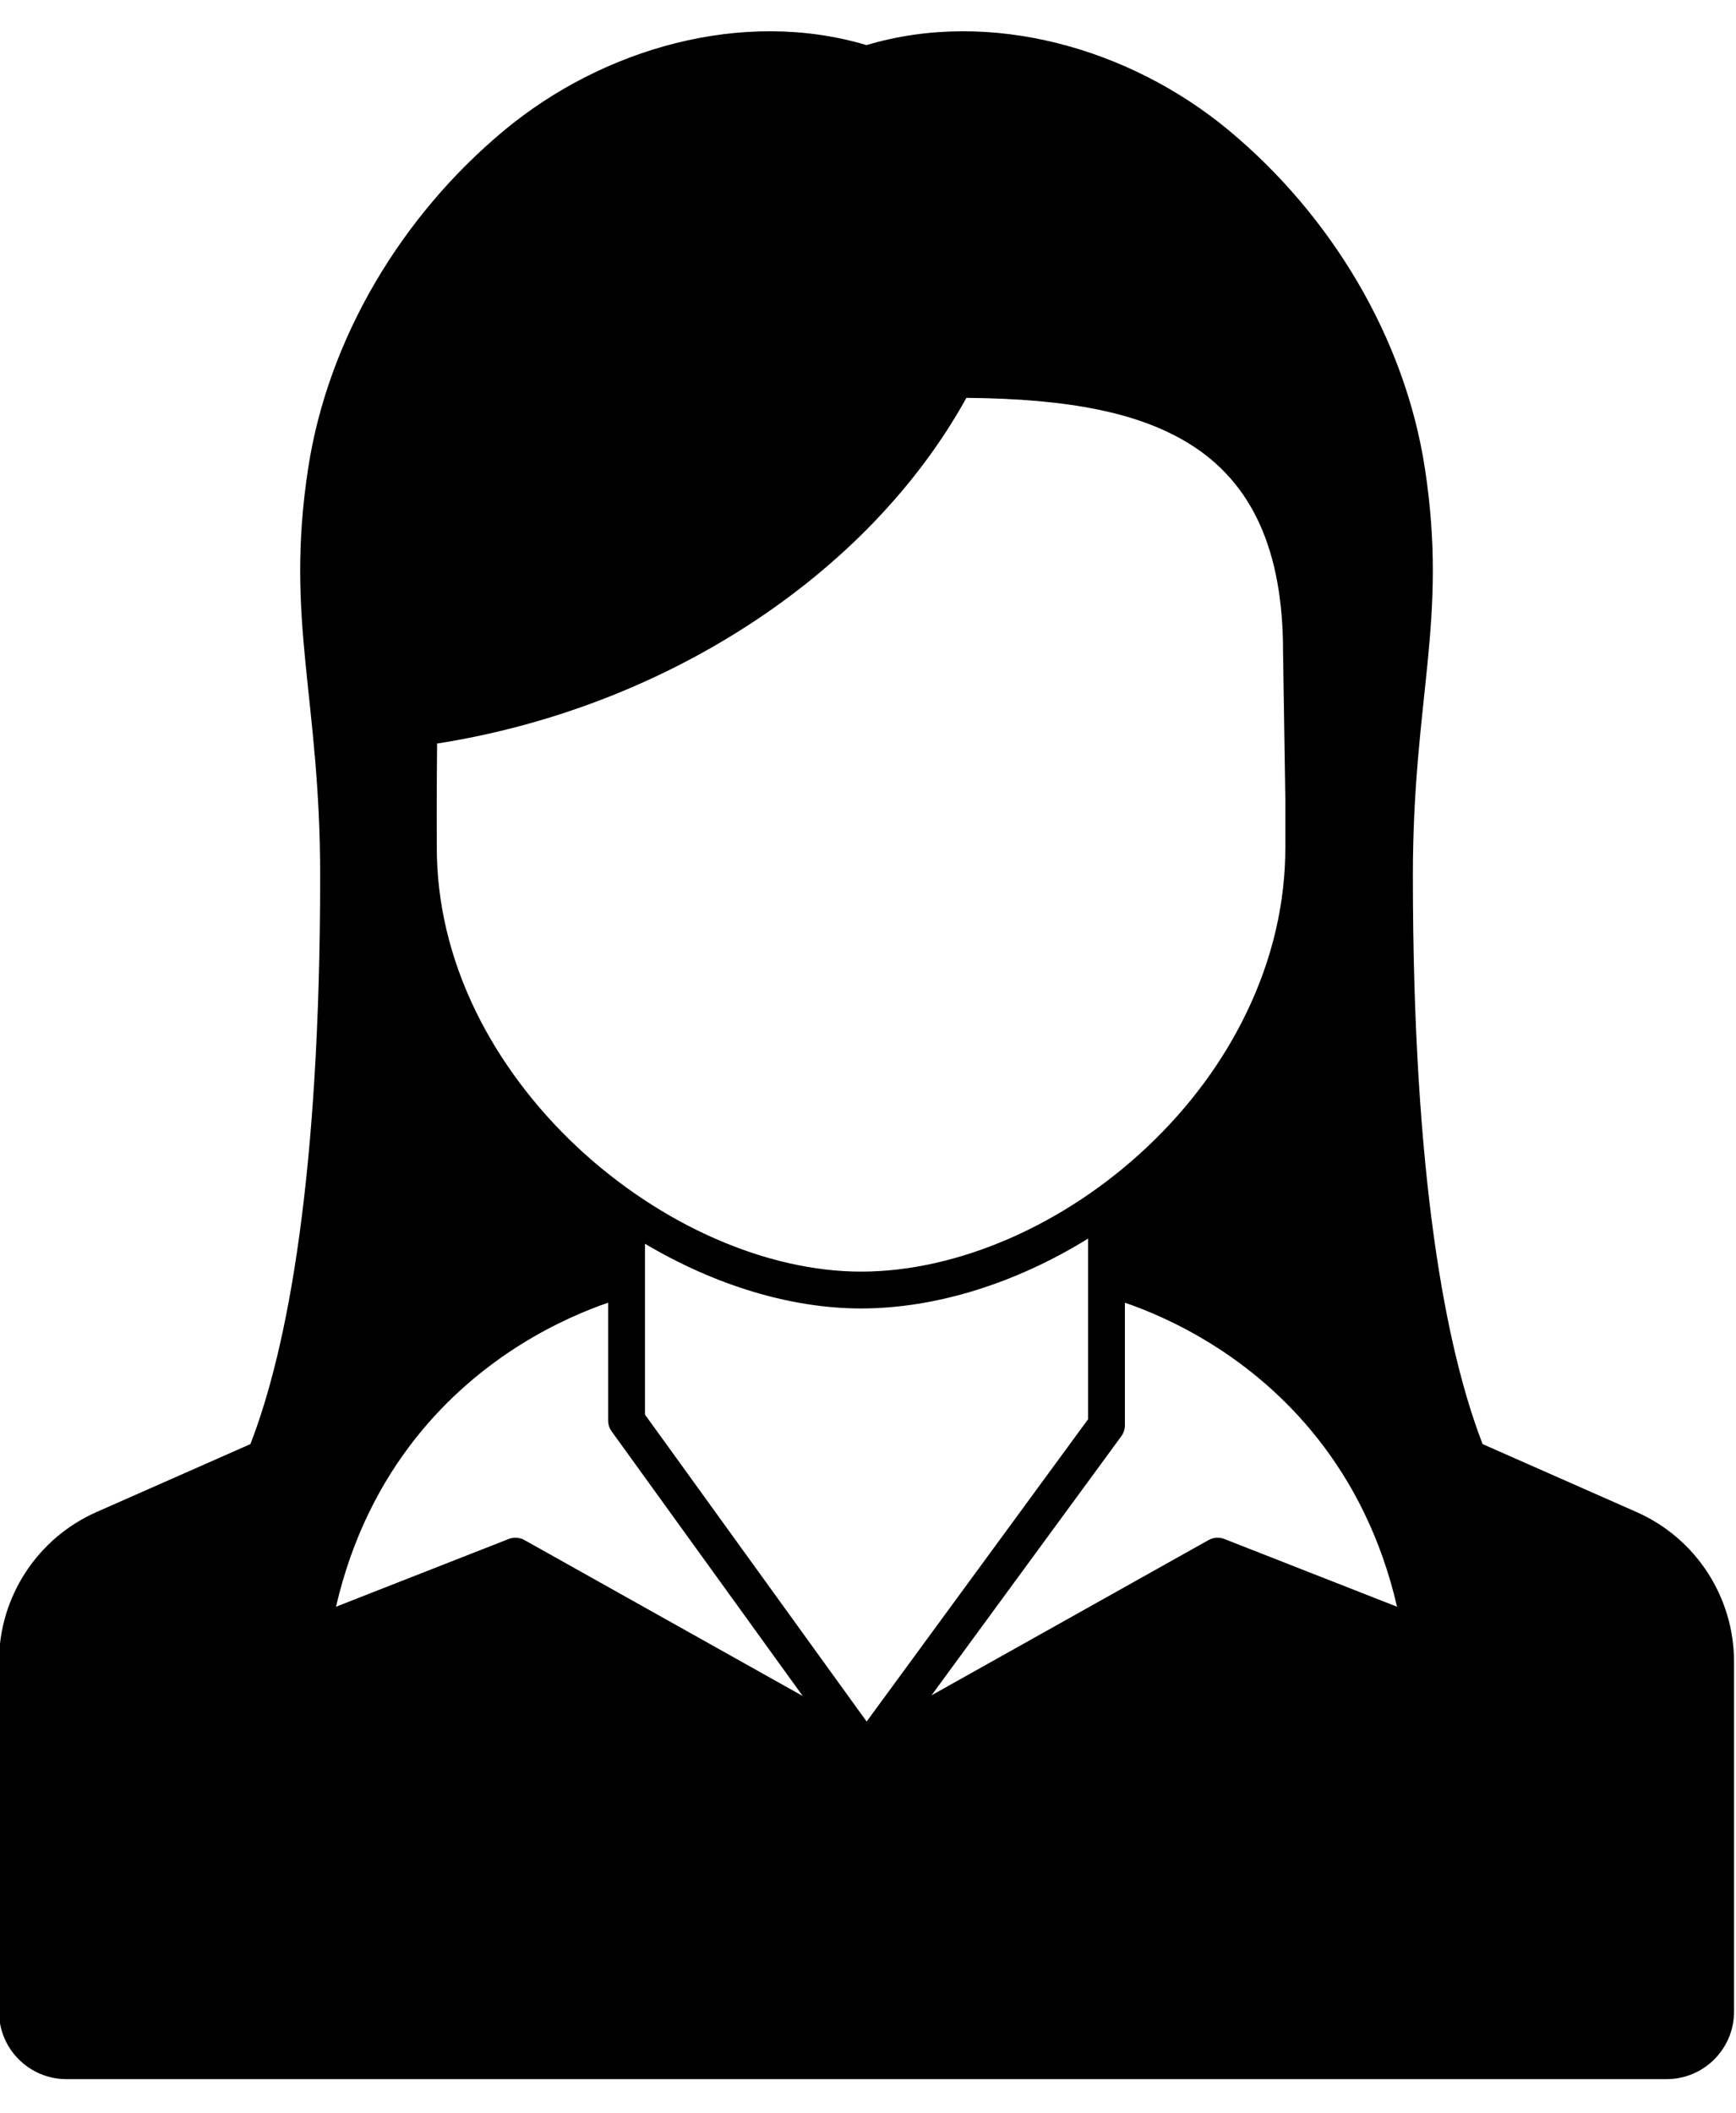 <?xml version="1.0" encoding="UTF-8" standalone="no"?> <svg xmlns="http://www.w3.org/2000/svg" xmlns:xlink="http://www.w3.org/1999/xlink" xmlns:serif="http://www.serif.com/" width="100%" height="100%" viewBox="0 0 937 1140" version="1.1" xml:space="preserve" style="fill-rule:evenodd;clip-rule:evenodd;stroke-linejoin:round;stroke-miterlimit:2;"> <g transform="matrix(1.042,0,0,1.042,-1227.77,-235.571)"> <path d="M1660.79,1103.98L1759.13,969.779C1760.33,968.143 1760.97,966.167 1760.97,964.139L1760.97,900.665C1771.53,904.268 1788.26,911.043 1806.64,922.581C1841.51,944.474 1885.09,985.419 1901.94,1058.1L1812.46,1023.01C1809.8,1021.97 1806.81,1022.17 1804.32,1023.57L1660.79,1103.98ZM1493.29,900.665L1493.29,961.678C1493.29,963.685 1493.92,965.639 1495.09,967.265L1594.09,1104.33L1449.94,1023.57C1448.5,1022.76 1446.89,1022.36 1445.28,1022.36C1444.1,1022.36 1442.92,1022.57 1441.8,1023.01L1352.32,1058.1C1369.17,985.419 1412.75,944.474 1447.62,922.581C1466,911.043 1482.73,904.267 1493.29,900.665ZM1844.08,664.788C1844.08,693.78 1837.4,722.425 1824.23,749.925C1811.89,775.685 1794.49,799.262 1772.52,820.001C1729.69,860.428 1674.29,884.565 1624.31,884.565C1575.41,884.565 1520.41,860.418 1477.2,819.973C1455.26,799.443 1437.14,775.2 1424.78,749.866C1411.34,722.311 1404.53,693.686 1404.53,664.725C1404.53,664.466 1404.38,640.658 1404.69,611.109C1462.18,602.102 1517.75,580.996 1565.87,549.823C1614.77,518.15 1653.73,477.539 1678.87,432.1C1732.71,432.576 1768.42,439.932 1794.16,455.765C1826.95,475.93 1842.89,511.136 1842.89,563.397L1842.89,563.544L1844.08,640.375L1844.08,664.788ZM1627.19,1117.55L1512.37,958.593L1512.37,870.129C1548.49,891.578 1587.84,903.646 1624.31,903.646C1663.03,903.646 1704.53,890.577 1741.89,867.468L1741.89,961.018L1627.19,1117.55ZM2025.96,1009.05L1946.27,973.879C1927.13,924.517 1910.14,835.235 1910.14,679.326C1910.14,587.406 1928.41,547.514 1916.38,468.713C1906.06,401.131 1867.81,337.707 1814.97,293.723C1763.57,250.962 1691.17,230.326 1627.13,249.425L1627.12,249.425C1563.09,230.326 1490.69,250.962 1439.29,293.723C1386.45,337.707 1348.2,401.131 1337.88,468.713C1325.85,547.514 1344.12,587.406 1344.12,679.326C1344.12,835.235 1327.14,924.517 1307.99,973.879L1308,973.879L1228.31,1009.05C1197.59,1022.6 1177.76,1053.01 1177.76,1086.6L1177.76,1267.77C1177.76,1287.08 1193.42,1302.73 1212.74,1302.73L2041.53,1302.73C2060.85,1302.73 2076.5,1287.08 2076.5,1267.77L2076.5,1086.6C2076.5,1053.01 2056.67,1022.6 2025.96,1009.05Z" style="fill-rule:nonzero;"></path> </g> </svg> 